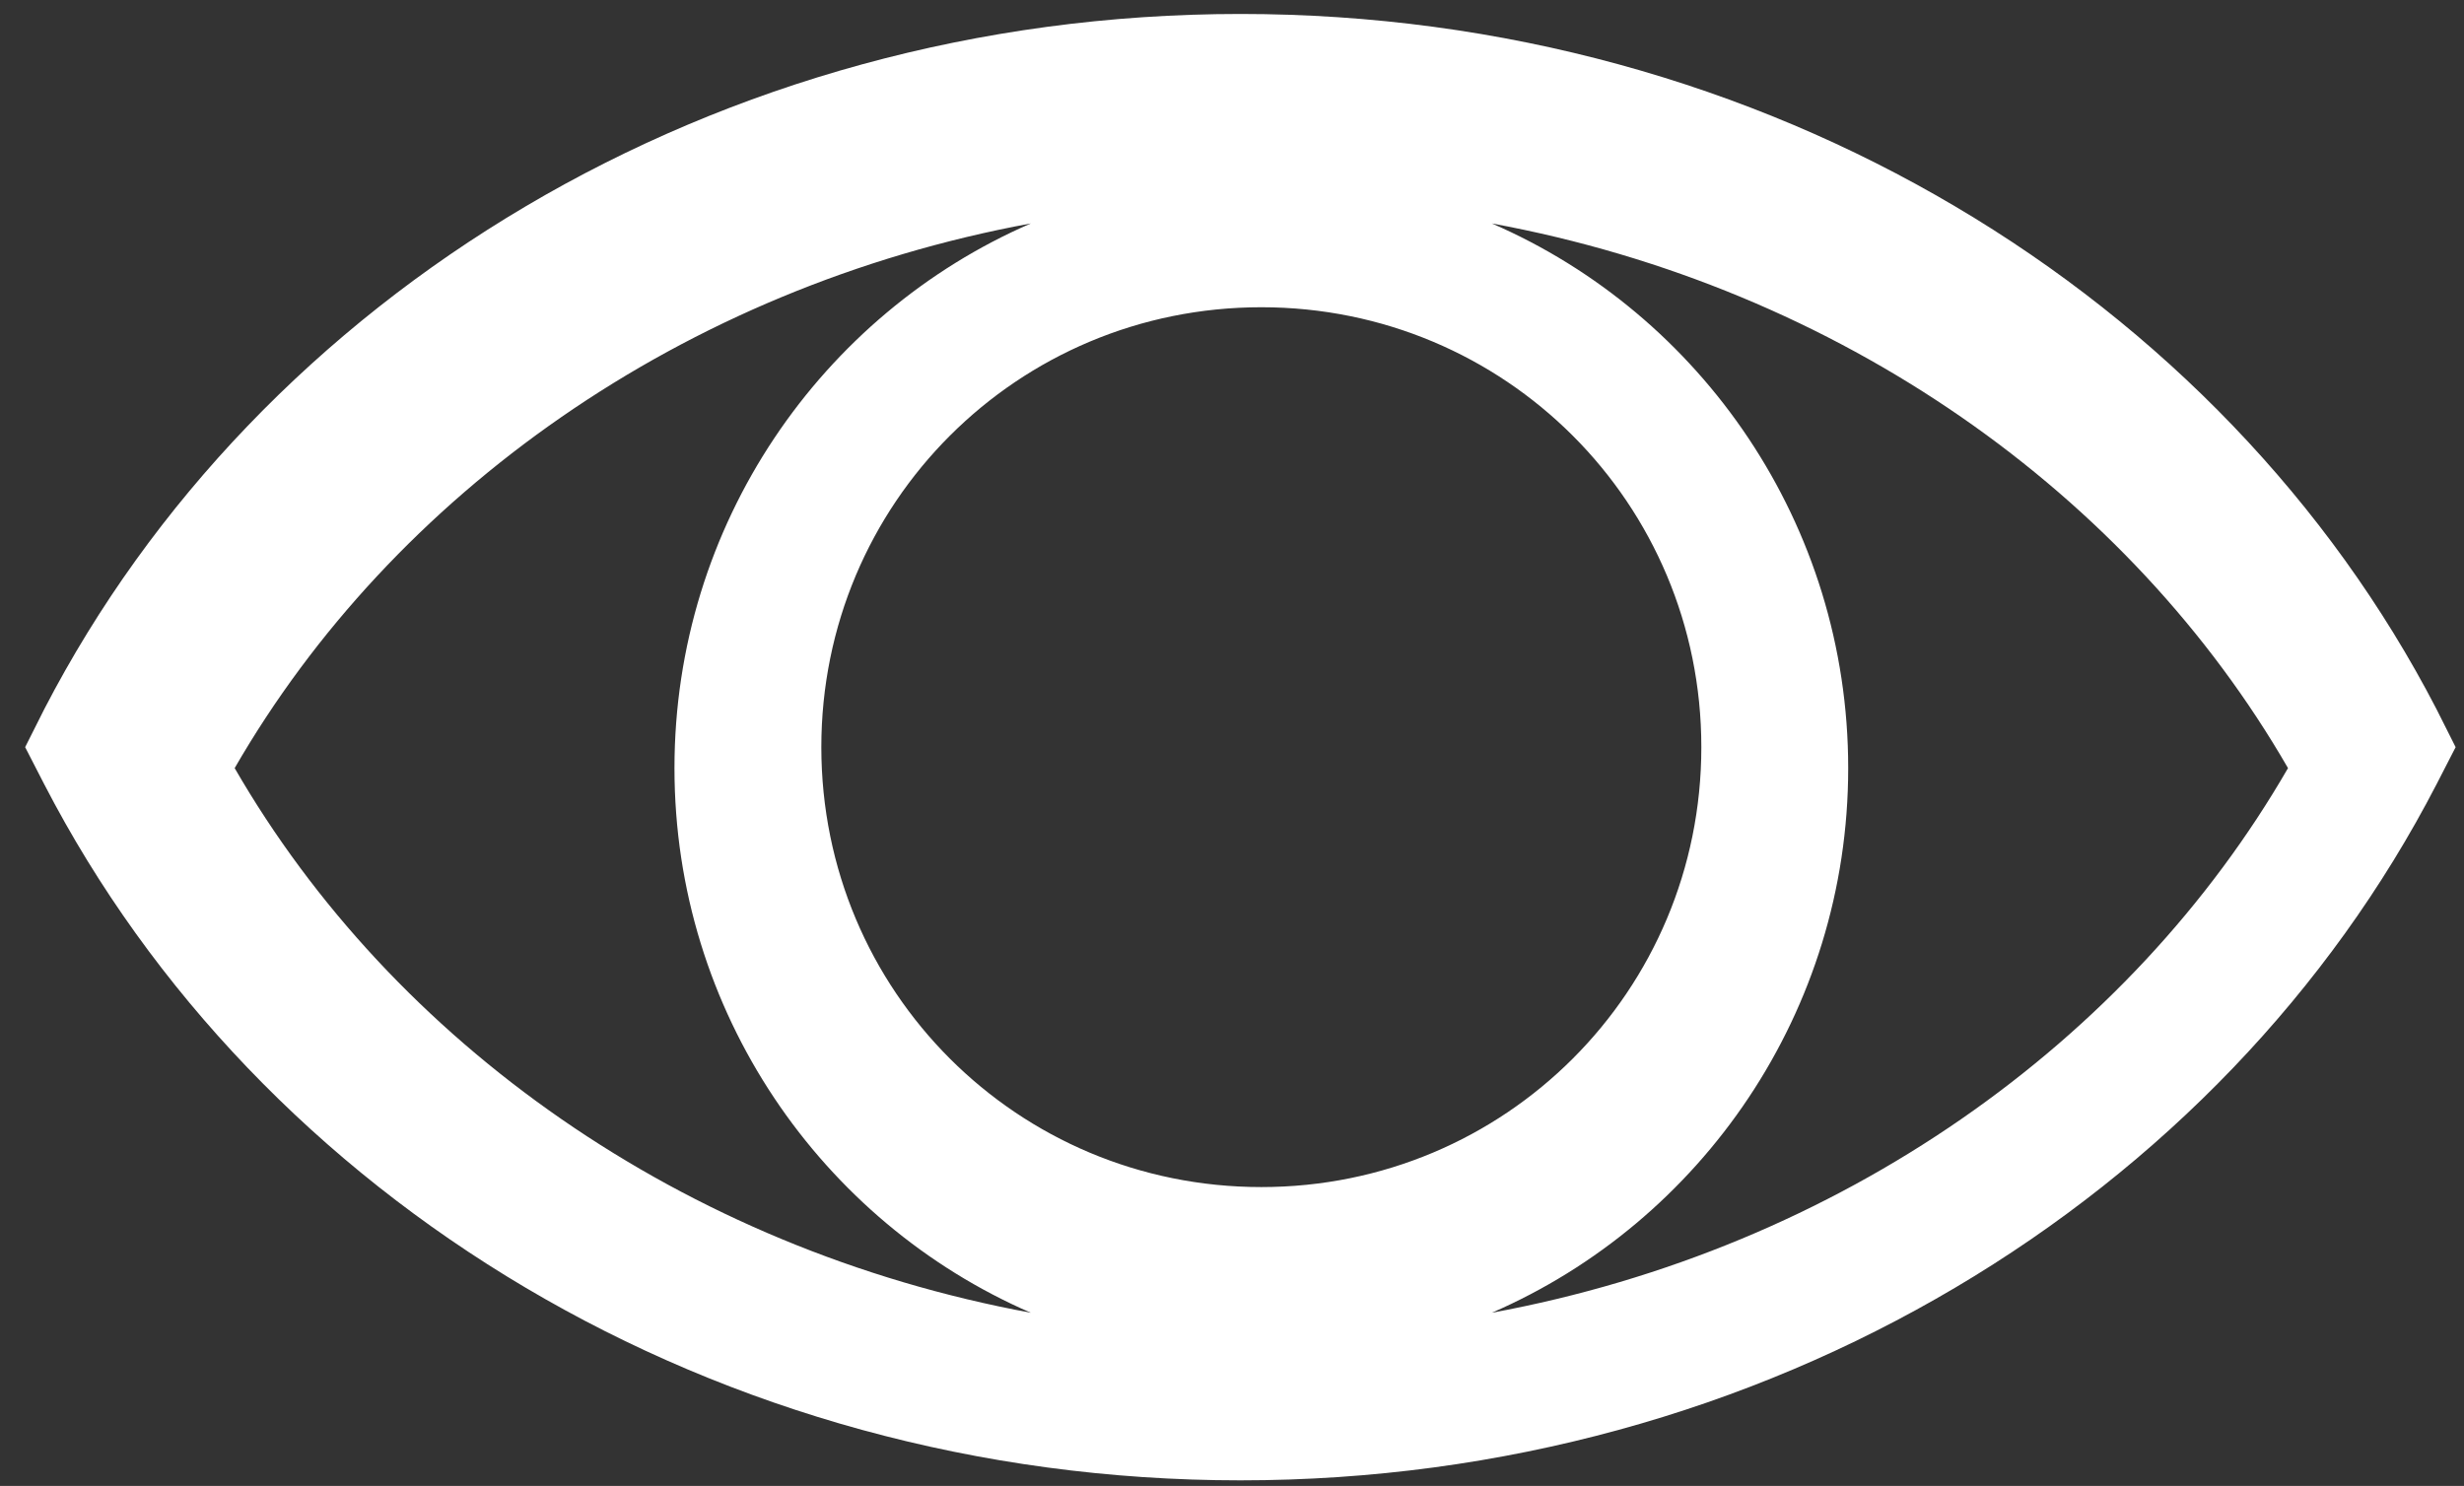 <?xml version="1.0" encoding="UTF-8"?>
<svg width="63px" height="38px" viewBox="0 0 63 38" version="1.1" xmlns="http://www.w3.org/2000/svg" xmlns:xlink="http://www.w3.org/1999/xlink">
    <rect x="0" y="0" width="63" height="38" fill="#333333" stroke="none"/>
    <title>Fill 1</title>
    <g id="Page-1-Copy-2" stroke="none" stroke-width="1" fill="none" fill-rule="evenodd">
        <g id="4.SCHEDA" transform="translate(-1205, -453)" fill="#FFFFFF">
            <g id="Group-12" transform="translate(1186, 423)">
                <path d="M50.714,30.357 C37.288,30.357 25.614,37.546 20.134,48.131 L19.643,49.107 L20.134,50.062 C25.612,60.655 37.282,67.857 50.714,67.857 C64.146,67.857 75.817,60.655 81.295,50.062 L81.786,49.107 L81.295,48.131 C75.814,37.546 64.141,30.357 50.714,30.357 Z M45.357,35.714 C40.002,38.037 36.245,43.408 36.245,49.643 C36.245,55.878 40.002,61.249 45.357,63.571 C36.447,61.927 29.047,56.653 25,49.643 C29.048,42.63 36.447,37.356 45.357,35.714 Z M57.143,35.714 C66.053,37.356 73.453,42.63 77.5,49.643 C73.452,56.653 66.053,61.927 57.143,63.571 C62.498,61.249 66.255,55.878 66.255,49.643 C66.255,43.408 62.498,38.034 57.143,35.714 Z M51.25,37.857 C57.487,37.857 62.5,42.87 62.5,49.107 C62.5,55.345 57.487,60.357 51.25,60.357 C45.013,60.357 40,55.345 40,49.107 C40,42.87 45.013,37.857 51.25,37.857 Z" id="Fill-1"></path>
            </g>
        </g>
    </g>
</svg>